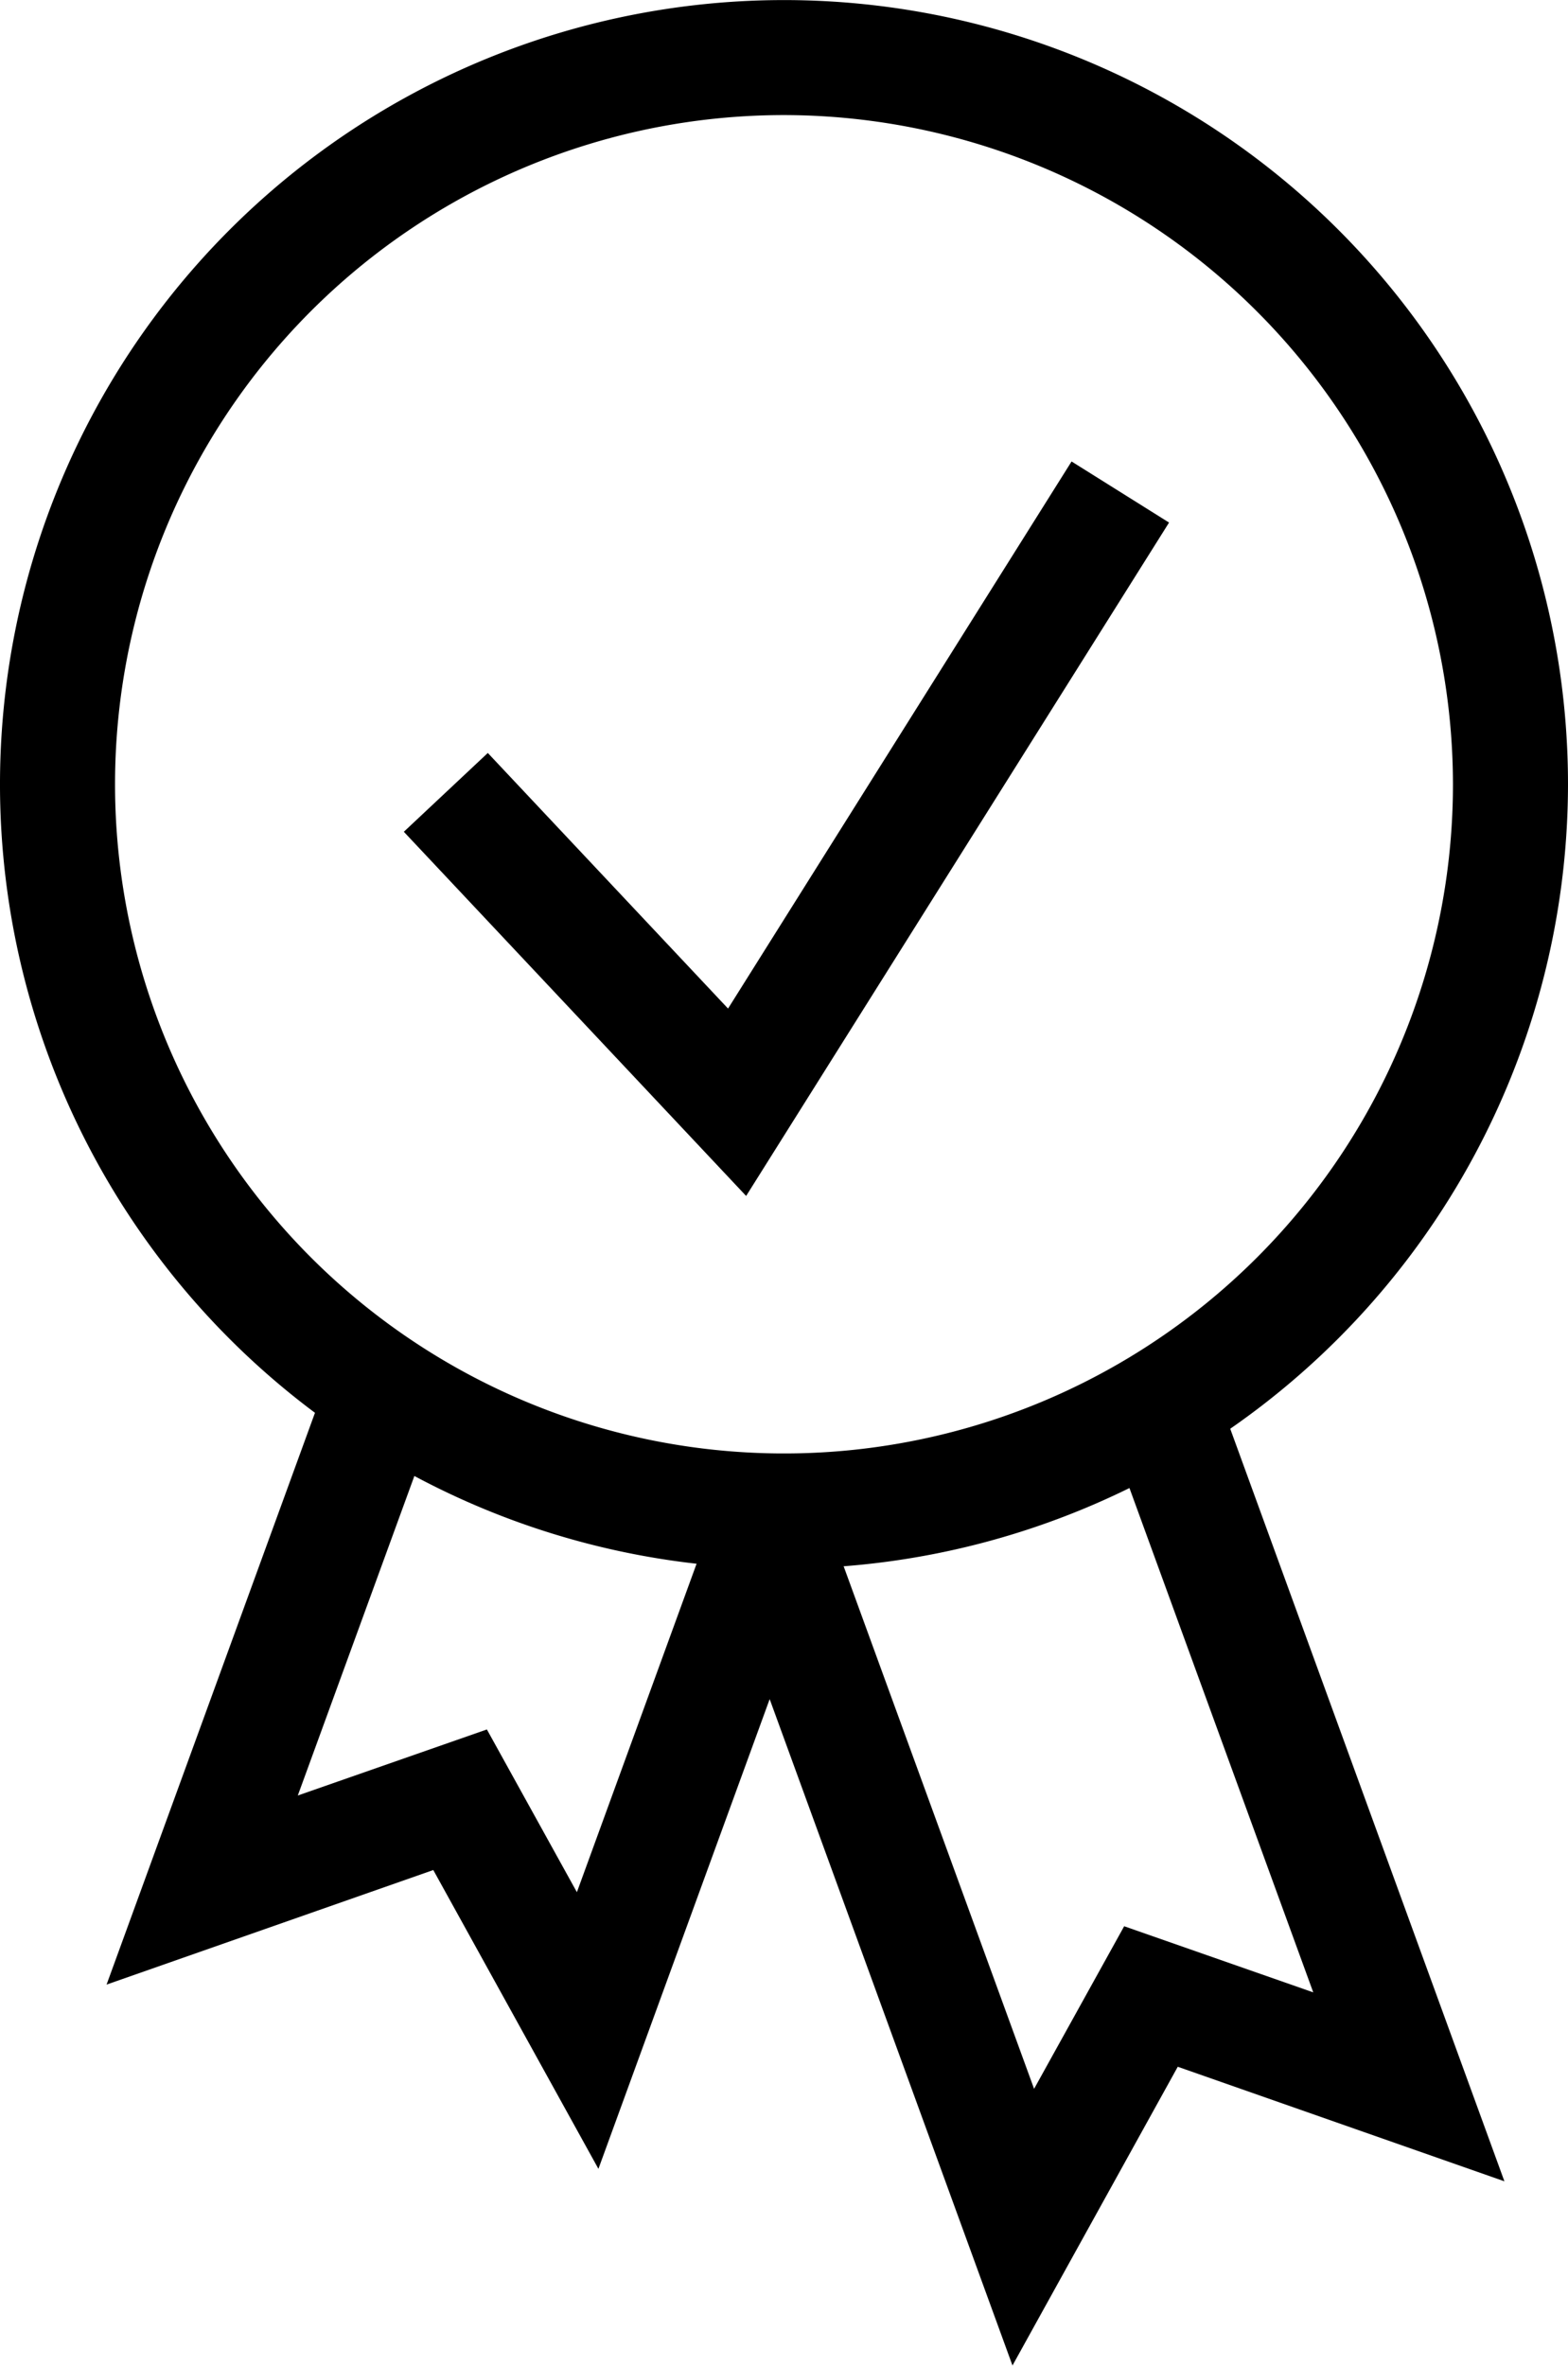 <svg id="Groupe_315" data-name="Groupe 315" xmlns="http://www.w3.org/2000/svg" xmlns:xlink="http://www.w3.org/1999/xlink" width="20.54" height="30.979" viewBox="0 0 20.54 30.979">
  <defs>
    <clipPath id="clip-path">
      <rect id="Rectangle_453" data-name="Rectangle 453" width="20.54" height="30.978" fill="none"/>
    </clipPath>
  </defs>
  <path id="Tracé_118" data-name="Tracé 118" d="M11.2,71.641,9.037,67.728l-4.28,1.5L7.684,61.2l1.416.516L7.262,66.752l2.477-.865,1.179,2.131,1.924-5.278,1.416.516Z" transform="translate(-3.361 -43.24)"/>
  <path id="Tracé_119" data-name="Tracé 119" d="M36.91,63.563l2.579,7.074-2.477-.866L35.832,71.9l-2.875-7.886-1.415.516,4.007,10.993,2.165-3.912,4.279,1.5L38.325,63.047Z" transform="translate(-22.286 -44.547)"/>
  <g id="Groupe_314" data-name="Groupe 314" transform="translate(0 0)">
    <g id="Groupe_313" data-name="Groupe 313" transform="translate(0 0)" clip-path="url(#clip-path)">
      <path id="Tracé_120" data-name="Tracé 120" d="M10.27,20.541A10.27,10.27,0,1,1,20.54,10.27,10.282,10.282,0,0,1,10.27,20.541m0-19.034a8.763,8.763,0,1,0,8.763,8.764A8.773,8.773,0,0,0,10.27,1.507" transform="translate(0 0)"/>
      <path id="Tracé_121" data-name="Tracé 121" d="M22.512,30.212l-4.484-4.769,1.1-1.032,3.147,3.347,4.5-7.164,1.277.8Z" transform="translate(-12.738 -14.551)"/>
    </g>
  </g>
</svg>
